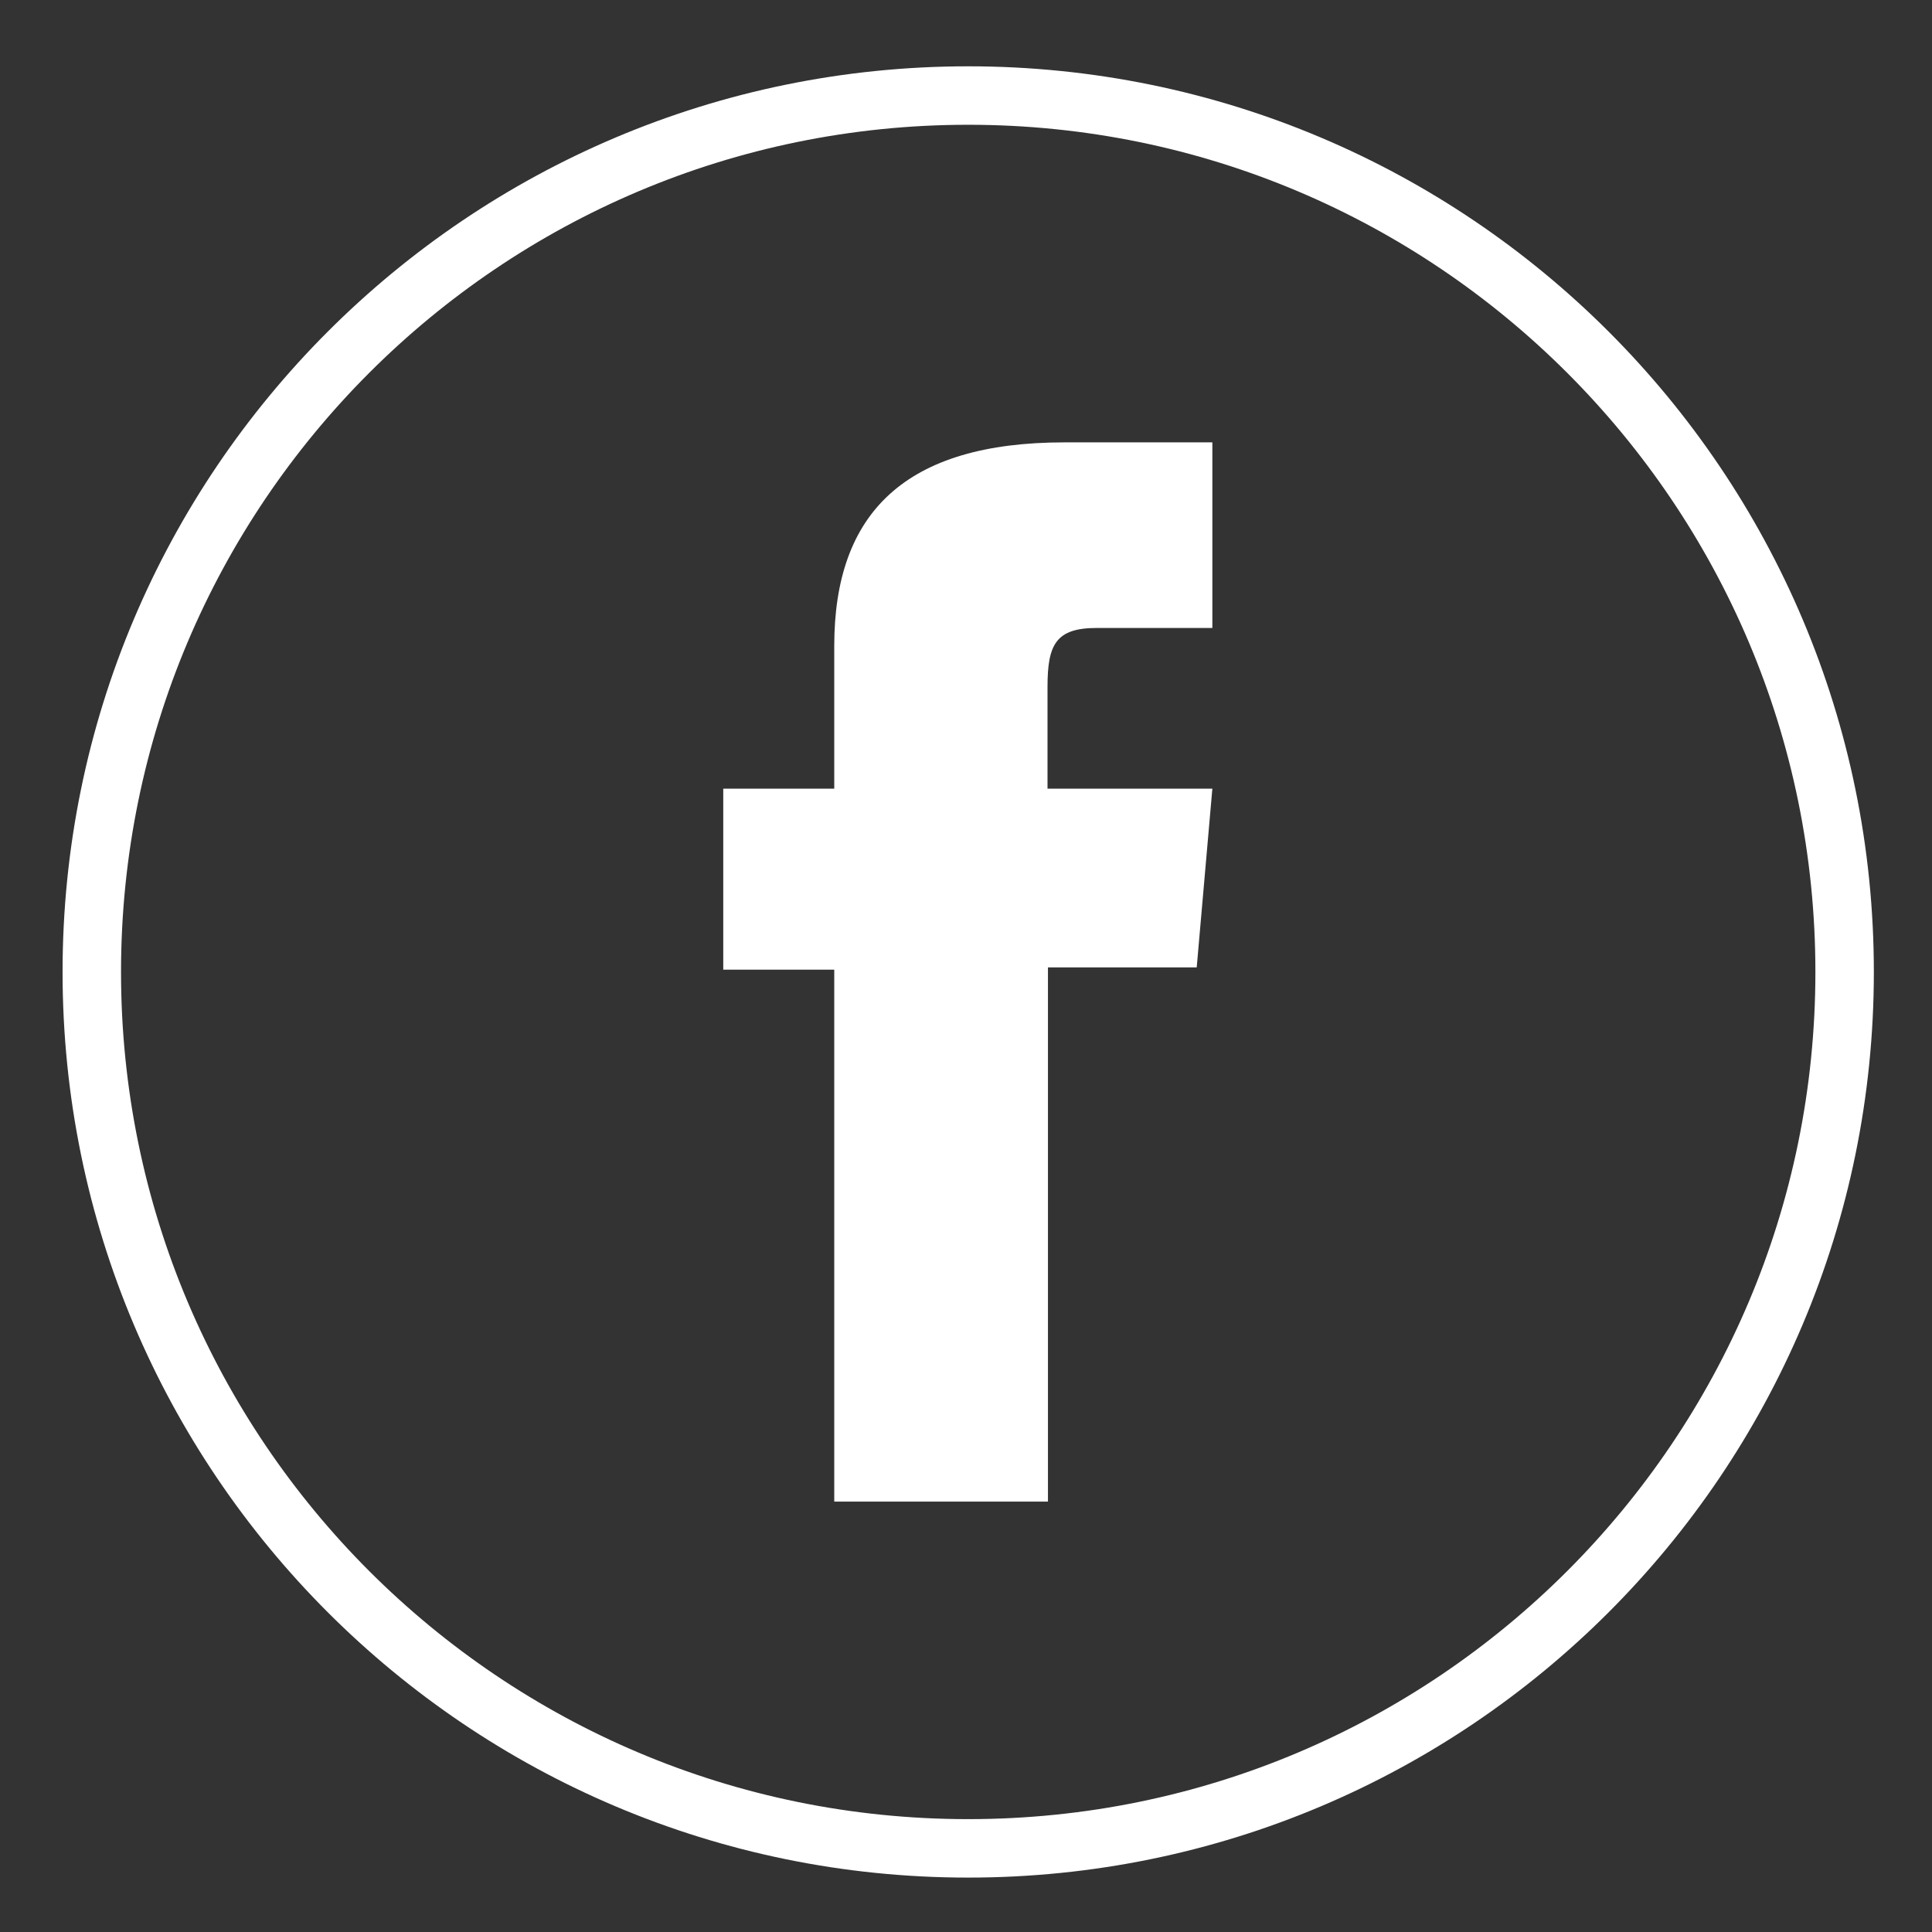 <svg width="31" height="31" viewBox="0 0 31 31" fill="none" xmlns="http://www.w3.org/2000/svg">
<rect x="0" y="0" width="31" height="31" fill="#333333" stroke="none"/>
<path d="M29.598 15.596C29.598 7.829 23.302 1.533 15.535 1.533C7.769 1.533 1.473 7.829 1.473 15.596C1.473 23.362 7.769 29.658 15.535 29.658C23.302 29.658 29.598 23.362 29.598 15.596Z" stroke="white" stroke-width="0.938" stroke-miterlimit="10"/>
<path d="M13.394 24.094H16.815V15.522H19.202L19.453 12.655H16.808V11.021C16.808 10.342 16.941 10.076 17.599 10.076H19.453V7.098H17.081C14.532 7.098 13.386 8.221 13.386 10.364V12.655H11.605V15.559H13.386V24.094H13.394Z" fill="white"/>
</svg>

